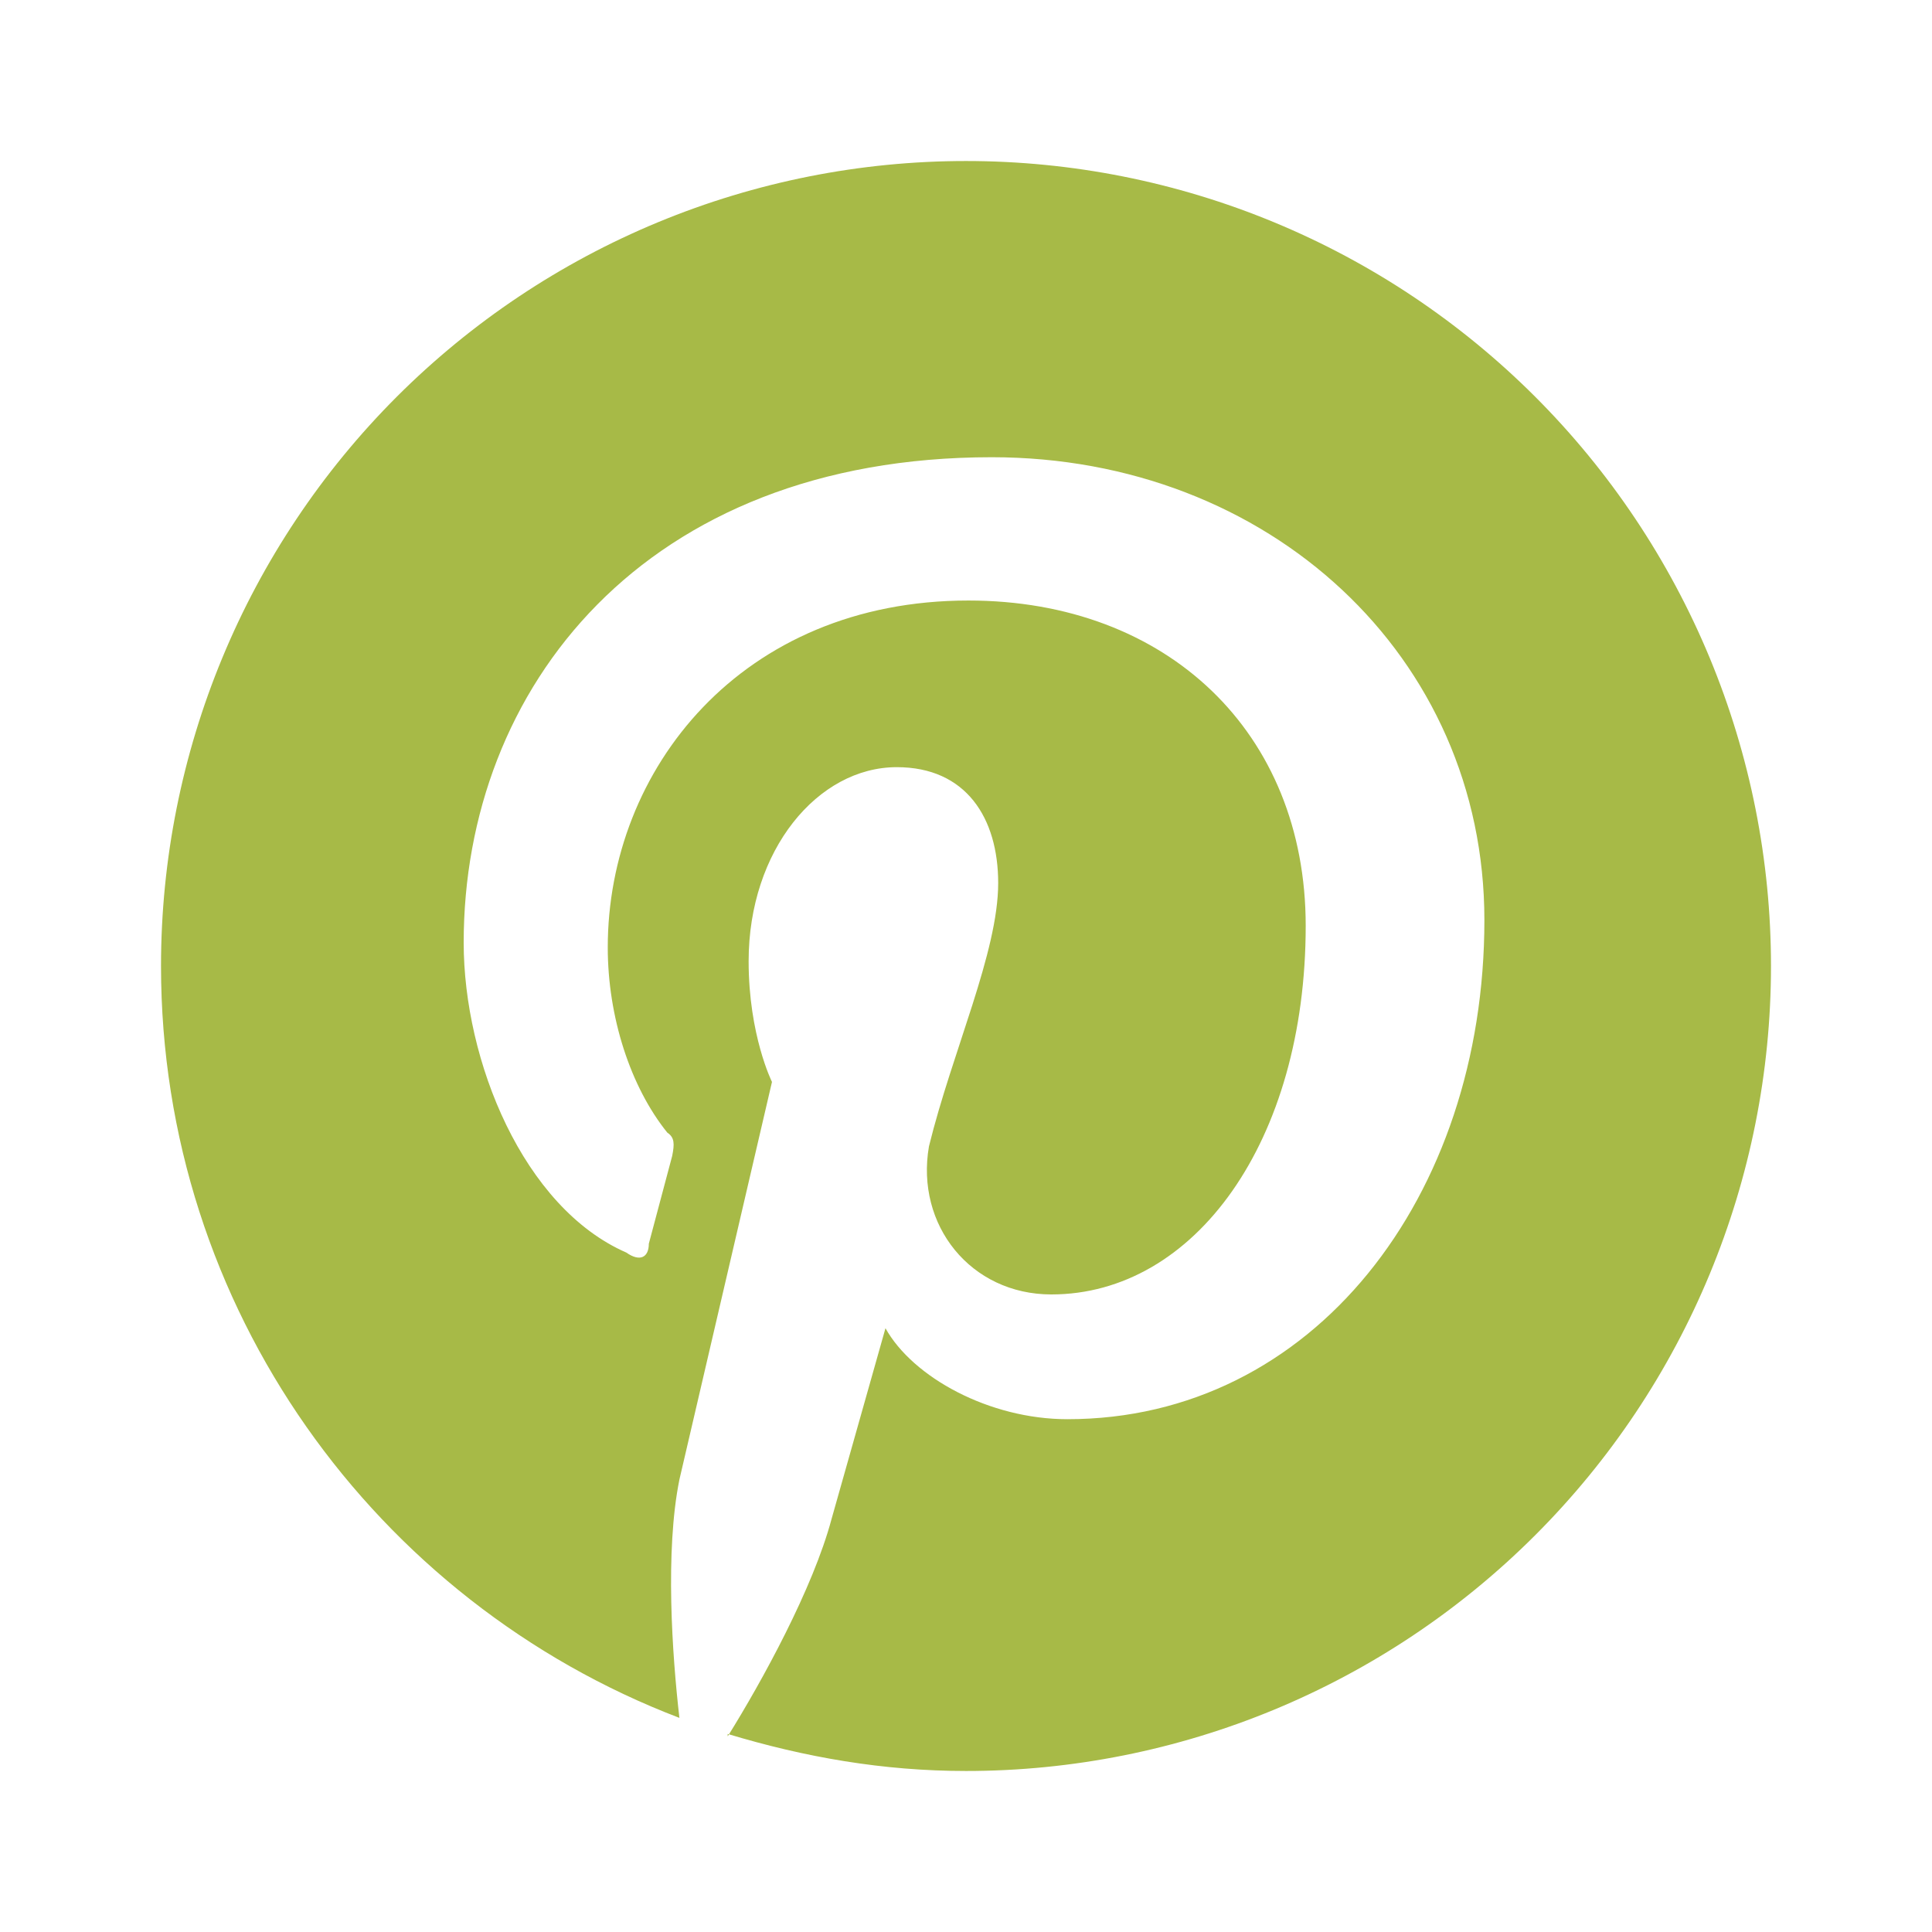 <?xml version="1.0" encoding="UTF-8"?> <svg xmlns="http://www.w3.org/2000/svg" width="47" height="47" viewBox="0 0 47 47" fill="none"><path d="M17.703 42.182C19.583 42.75 21.483 43.083 23.5 43.083C28.694 43.083 33.675 41.02 37.347 37.347C41.02 33.675 43.083 28.694 43.083 23.5C43.083 20.928 42.577 18.382 41.593 16.006C40.608 13.63 39.166 11.471 37.347 9.652C35.529 7.834 33.37 6.391 30.994 5.407C28.618 4.423 26.072 3.917 23.5 3.917C20.928 3.917 18.382 4.423 16.006 5.407C13.63 6.391 11.471 7.834 9.652 9.652C5.98 13.325 3.917 18.306 3.917 23.5C3.917 31.823 9.145 38.971 16.528 41.791C16.352 40.263 16.176 37.737 16.528 35.994L18.78 26.32C18.78 26.32 18.212 25.184 18.212 23.382C18.212 20.68 19.896 18.663 21.816 18.663C23.5 18.663 24.283 19.896 24.283 21.483C24.283 23.167 23.167 25.576 22.599 27.887C22.266 29.806 23.617 31.49 25.576 31.49C29.061 31.49 31.764 27.769 31.764 22.521C31.764 17.821 28.396 14.609 23.559 14.609C18.036 14.609 14.785 18.721 14.785 23.049C14.785 24.734 15.334 26.437 16.234 27.554C16.411 27.671 16.411 27.828 16.352 28.122L15.784 30.256C15.784 30.589 15.569 30.706 15.236 30.471C12.729 29.375 11.28 25.811 11.28 22.932C11.28 16.744 15.666 11.123 24.127 11.123C30.863 11.123 36.111 15.96 36.111 22.384C36.111 29.12 31.94 34.525 25.967 34.525C24.068 34.525 22.207 33.507 21.541 32.312L20.229 36.954C19.779 38.638 18.545 40.89 17.703 42.241V42.182Z" fill="#A7BA47"></path></svg> 